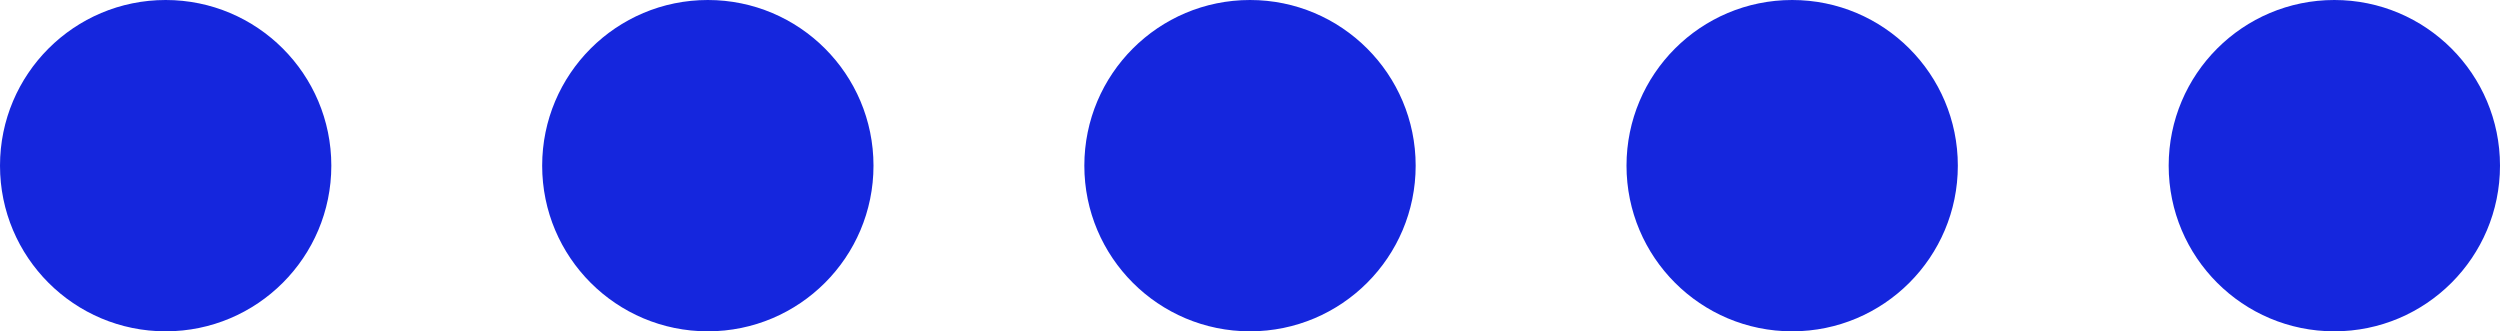 <?xml version="1.0" encoding="UTF-8"?> <svg xmlns="http://www.w3.org/2000/svg" width="83" height="11" viewBox="0 0 83 11" fill="none"><circle cx="5.5" cy="5.5" r="5.5" fill="#1526DD"></circle><circle cx="23.5" cy="5.5" r="5.5" fill="#1526DD"></circle><circle cx="41.5" cy="5.5" r="5.5" fill="#1526DD"></circle><circle cx="77.5" cy="5.5" r="5.5" fill="#1526DD"></circle><circle cx="59.5" cy="5.5" r="5.5" fill="#1526DD"></circle></svg> 